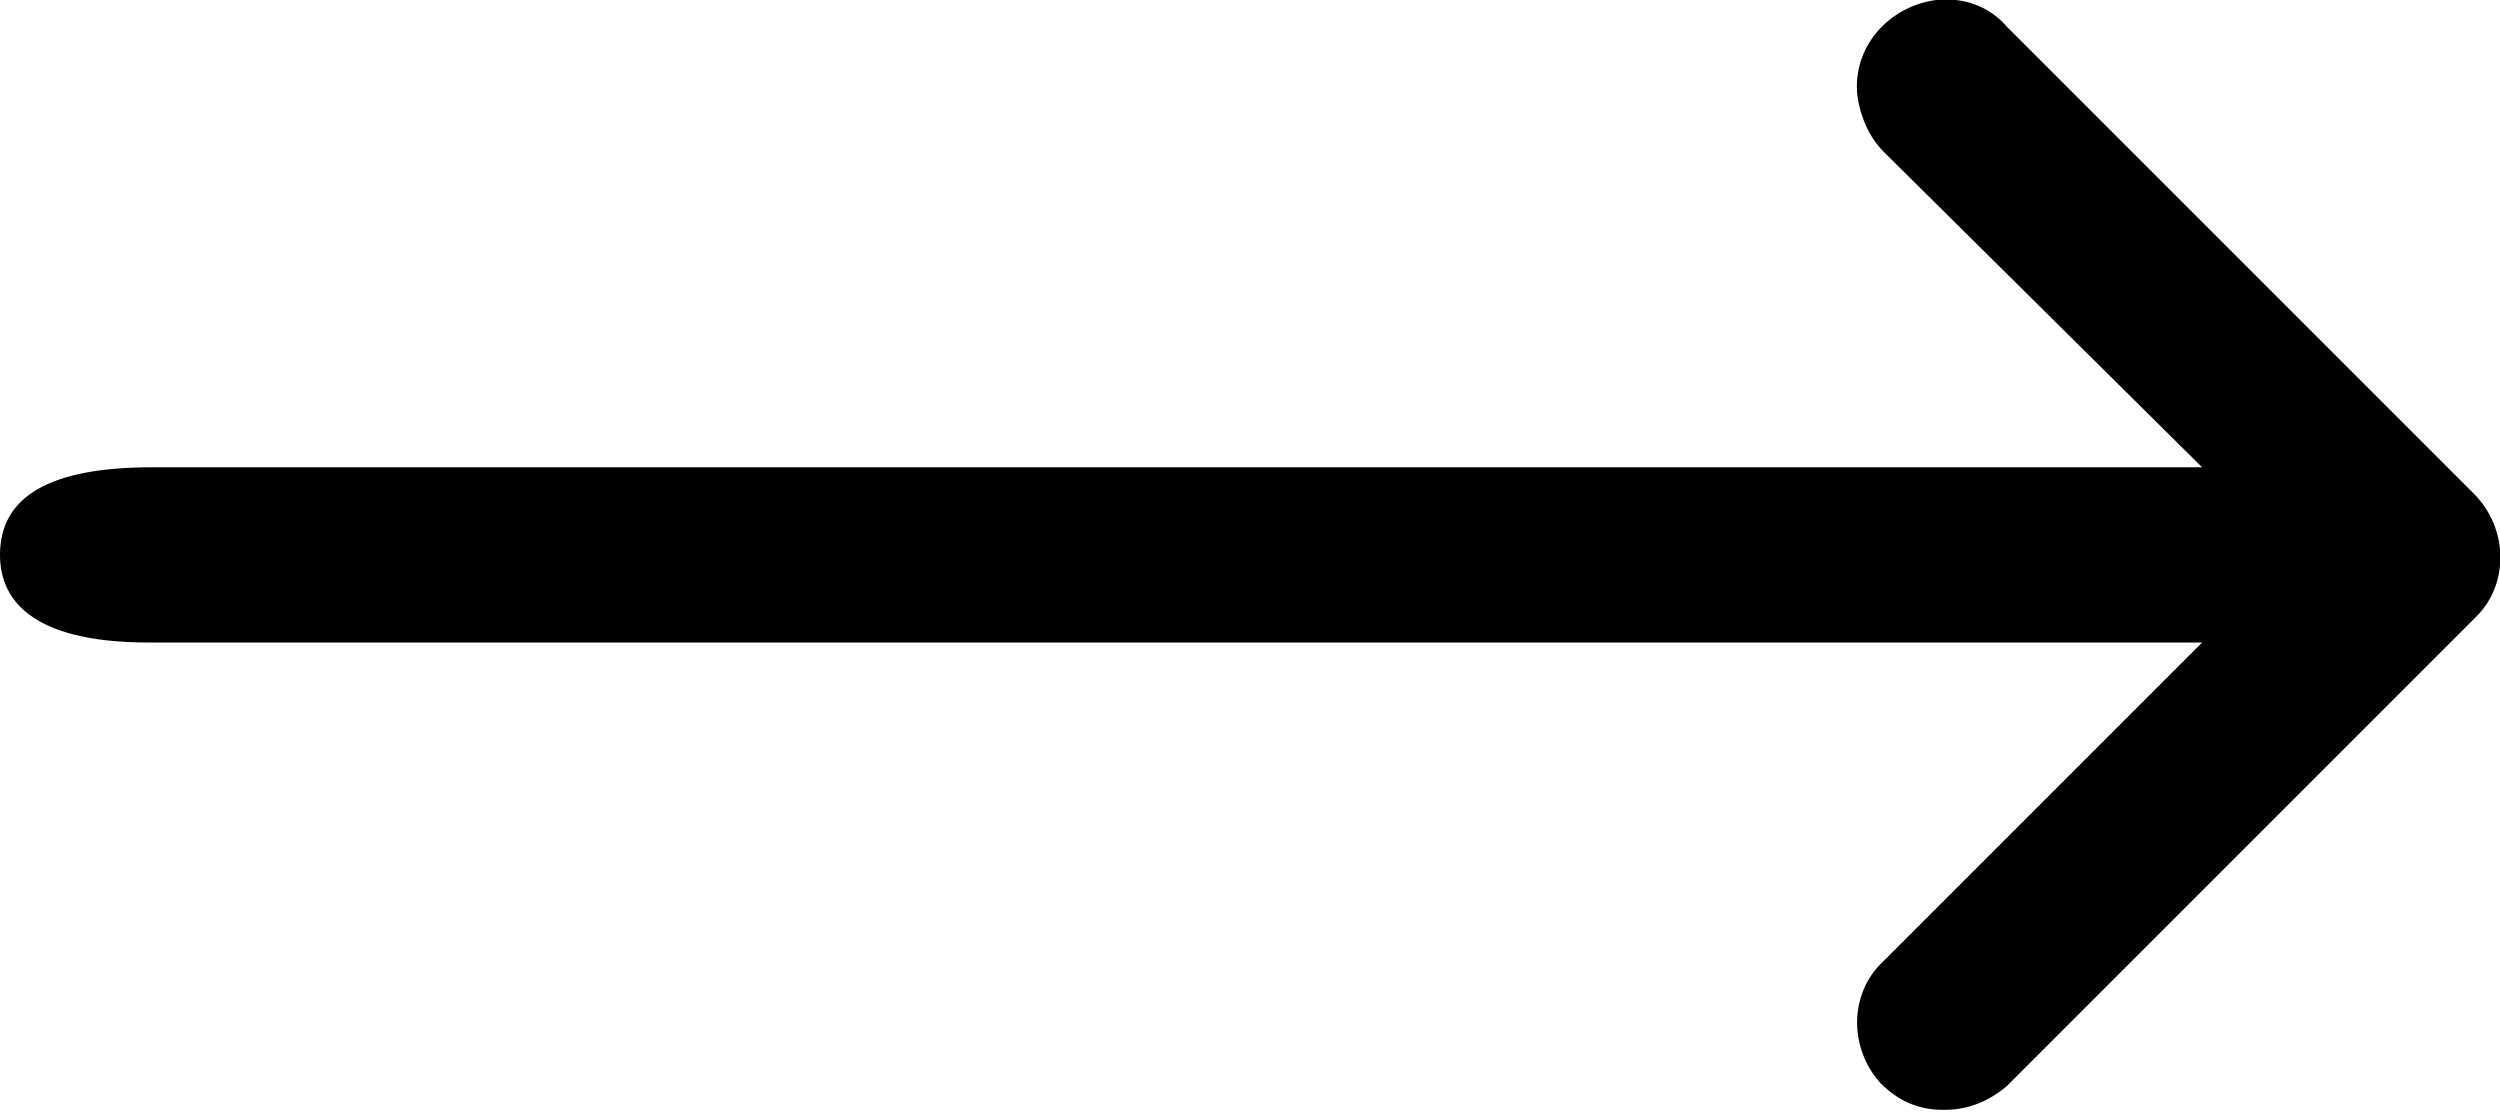 <?xml version="1.0" encoding="UTF-8"?> <!-- Generator: Adobe Illustrator 21.0.0, SVG Export Plug-In . SVG Version: 6.00 Build 0) --> <svg xmlns:cc="http://creativecommons.org/ns#" xmlns:dc="http://purl.org/dc/elements/1.1/" xmlns:inkscape="http://www.inkscape.org/namespaces/inkscape" xmlns:rdf="http://www.w3.org/1999/02/22-rdf-syntax-ns#" xmlns:sodipodi="http://sodipodi.sourceforge.net/DTD/sodipodi-0.dtd" xmlns:svg="http://www.w3.org/2000/svg" xmlns="http://www.w3.org/2000/svg" xmlns:xlink="http://www.w3.org/1999/xlink" id="Layer_1" x="0px" y="0px" viewBox="0 0 85.6 38.1" style="enable-background:new 0 0 85.6 38.1;" xml:space="preserve"> <path d="M84.7,16.9l-16-16c-0.6-0.7-1.5-1-2.4-0.9c-1.6,0.2-2.9,1.6-2.7,3.3C63.7,4,64,4.7,64.5,5.2L75.4,16H5.2C1.7,16,0,17,0,19 c0,1.4,0.9,3,5.1,3h70.3L64.5,32.9c-1.2,1.1-1.2,3-0.1,4.2c0.6,0.6,1.3,0.9,2.1,0.9c0,0,0.1,0,0.1,0c0.8,0,1.5-0.3,2.1-0.8 l16.1-16.1C85.9,20,85.9,18.1,84.7,16.9z"></path> </svg> 